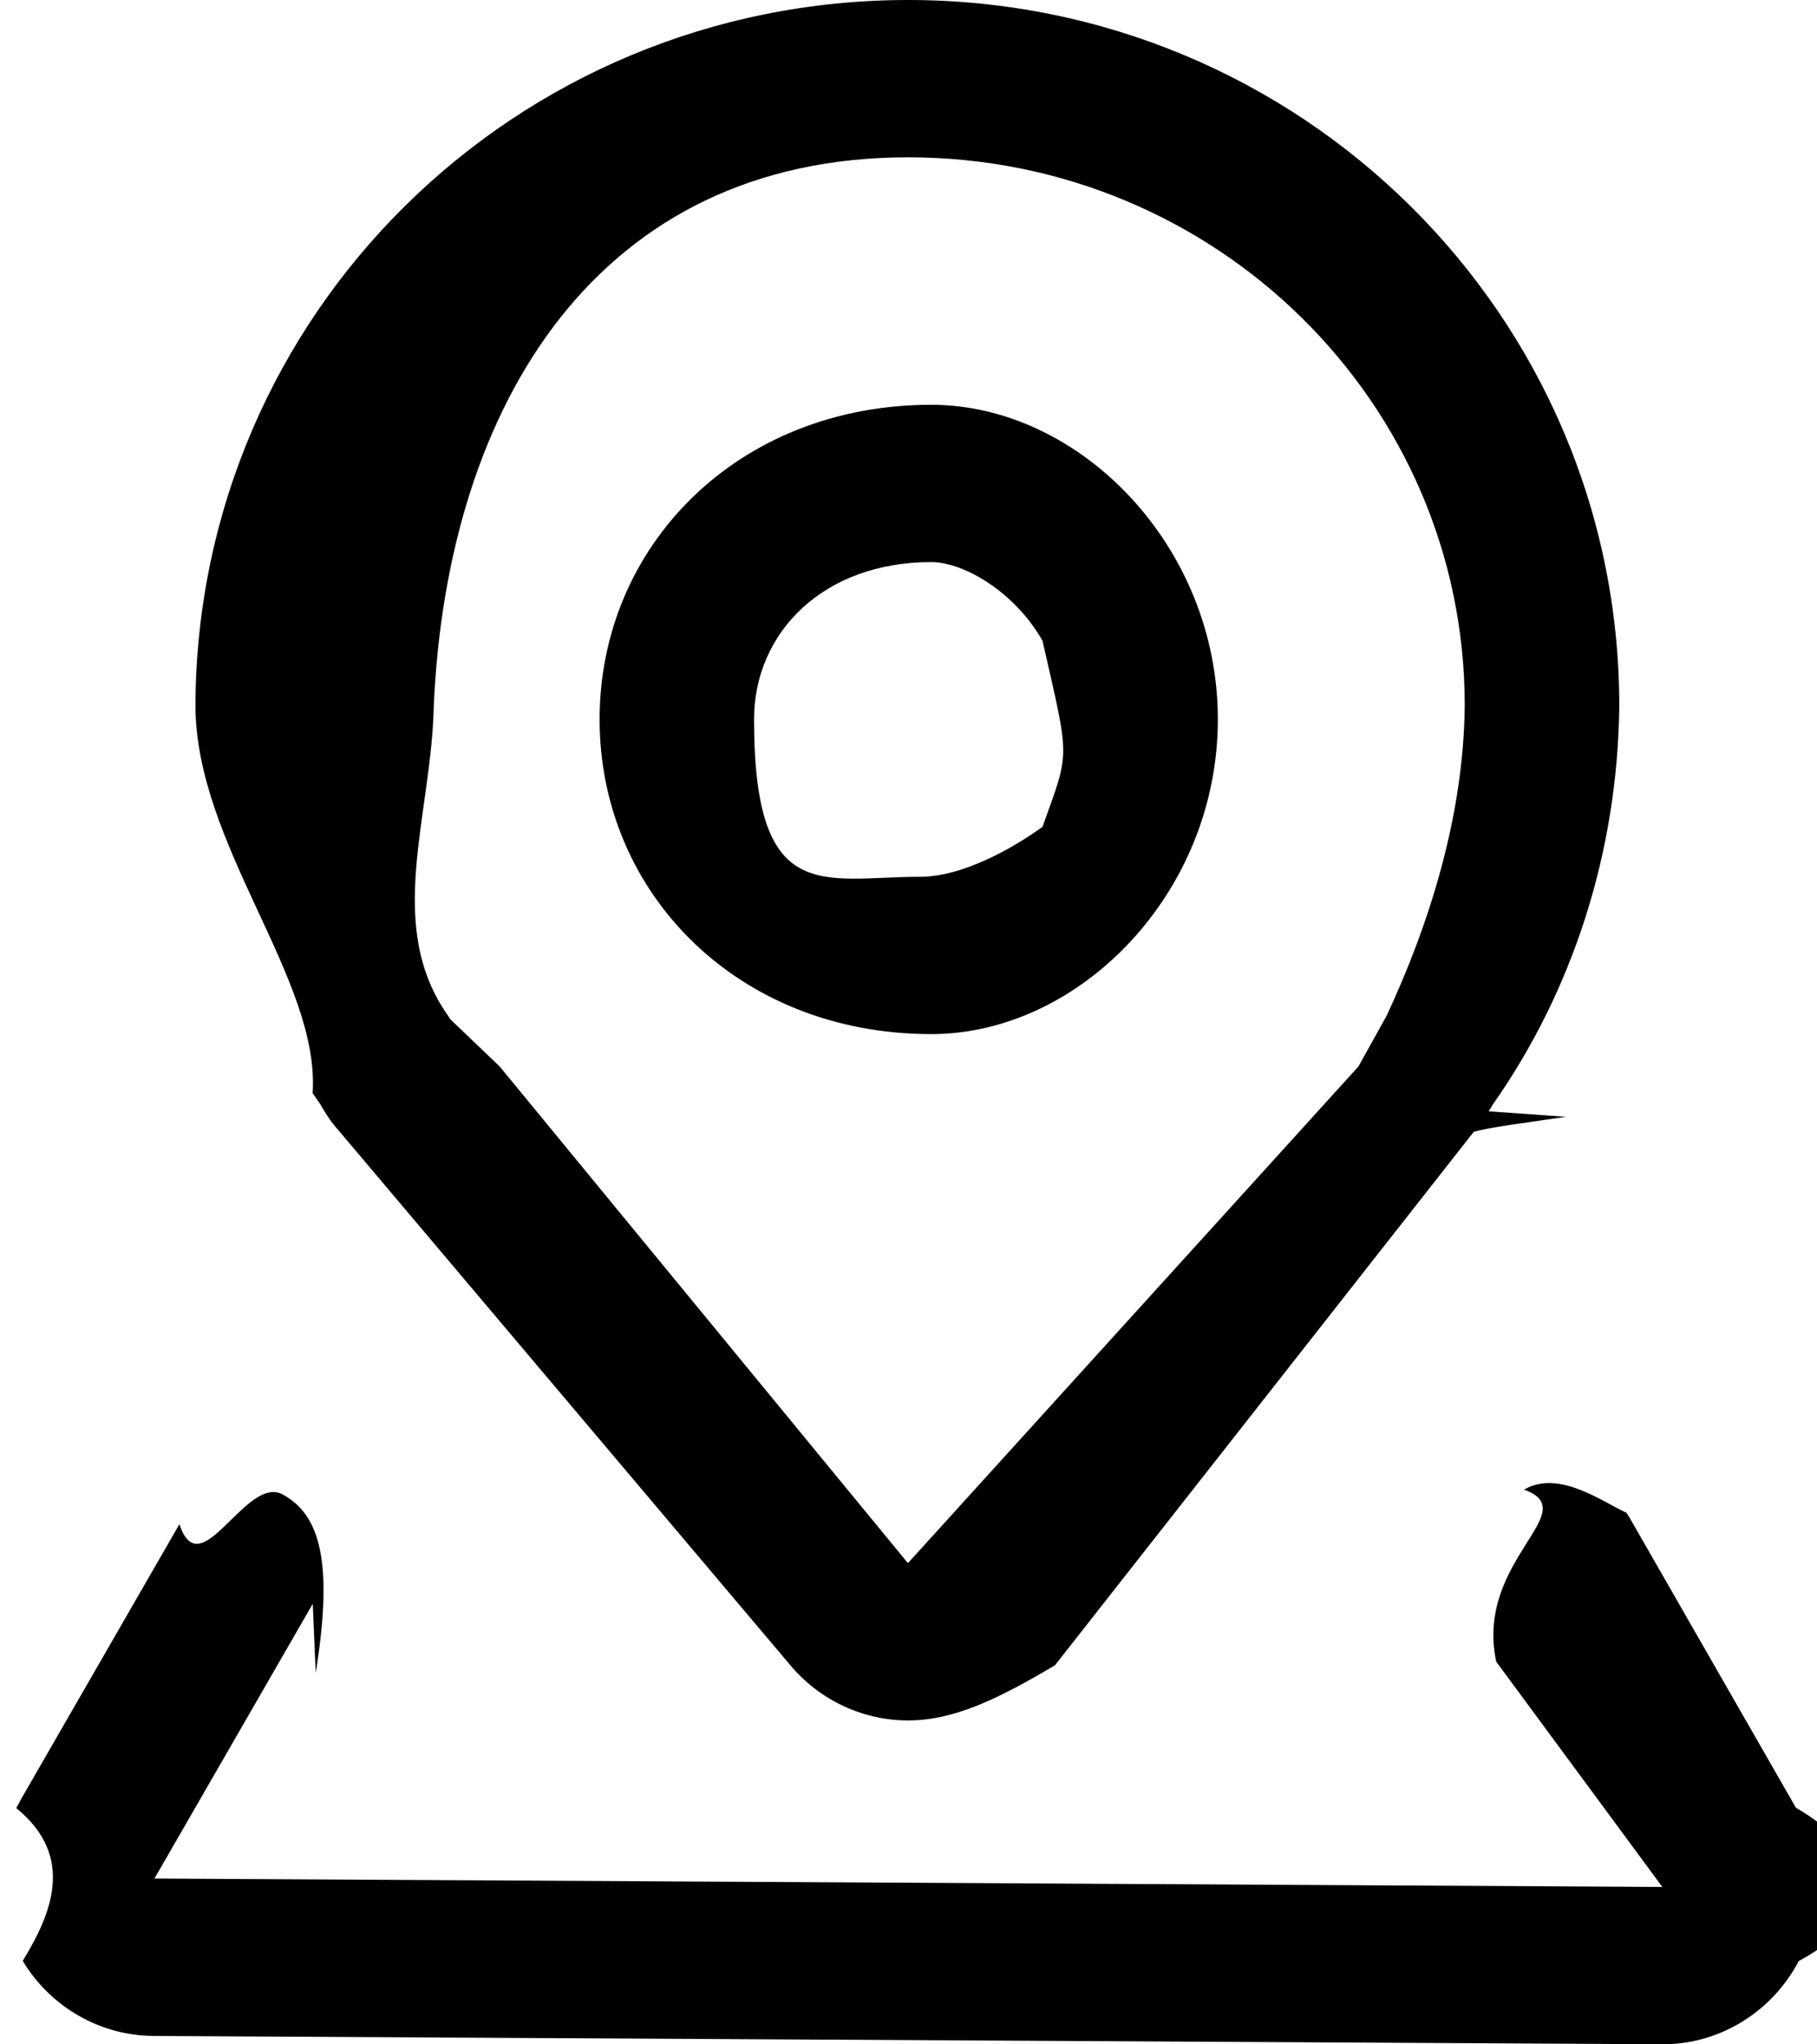 <svg 
 xmlns="http://www.w3.org/2000/svg"
 xmlns:xlink="http://www.w3.org/1999/xlink"
 width="16px" height="18px">
<path 
 d="M15.839,17.267 C15.616,17.691 15.193,17.968 14.722,17.997 L14.631,17.999 L1.353,17.926 C0.882,17.923 0.446,17.673 0.200,17.265 C0.45,16.857 0.67,16.348 0.143,15.920 L0.186,15.840 L1.580,13.420 C1.764,13.98 2.166,12.982 2.489,13.158 C2.812,13.334 2.940,13.738 2.780,14.73 L2.754,14.121 L1.360,16.540 L14.638,16.614 L13.175,14.63 C12.986,13.733 13.96,13.309 13.420,13.116 C13.727,12.934 14.120,13.23 14.322,13.319 L14.351,13.365 L15.814,15.916 C16.52,16.332 16.62,16.843 15.839,17.267 ZM13.109,9.785 L13.79,9.833 C13.47,9.881 13.11,9.925 12.972,9.967 L12.999,9.938 L9.29,14.662 C8.771,14.970 8.394,15.147 7.997,15.148 C7.600,15.148 7.222,14.972 6.963,14.666 L2.972,9.942 L2.957,9.925 C2.932,9.895 2.909,9.865 2.888,9.833 L2.857,9.785 L2.819,9.720 L2.753,9.625 C2.82,8.619 1.721,7.443 1.721,6.207 C1.736,2.765 4.537,0.0 7.997,0.0 C11.450,0.0 14.259,2.773 14.259,6.218 C14.244,7.504 13.849,8.723 13.146,9.724 C13.147,9.723 13.122,9.765 13.109,9.785 ZM7.997,1.385 C5.279,1.385 3.94,3.542 3.82,6.210 C3.80,7.191 3.383,8.148 3.946,8.944 L3.965,8.974 L4.4,9.39 L7.995,13.763 L11.962,9.39 L12.21,8.944 C12.582,8.146 12.889,7.191 12.898,6.210 C12.898,3.547 10.707,1.385 7.997,1.385 ZM8.2,9.105 C6.499,9.105 5.280,7.865 5.280,6.335 C5.279,4.805 6.498,3.564 8.2,3.564 C9.505,3.564 10.724,4.804 10.724,6.334 C10.724,7.864 9.506,9.105 8.2,9.105 ZM9.180,5.642 C8.937,5.213 8.488,4.949 8.2,4.949 C7.250,4.949 6.640,5.569 6.640,6.334 C6.640,7.99 7.249,7.720 8.1,7.720 C8.487,7.720 8.937,7.456 9.180,7.28 C9.423,6.599 9.423,6.71 9.180,5.642 Z"/>
</svg>